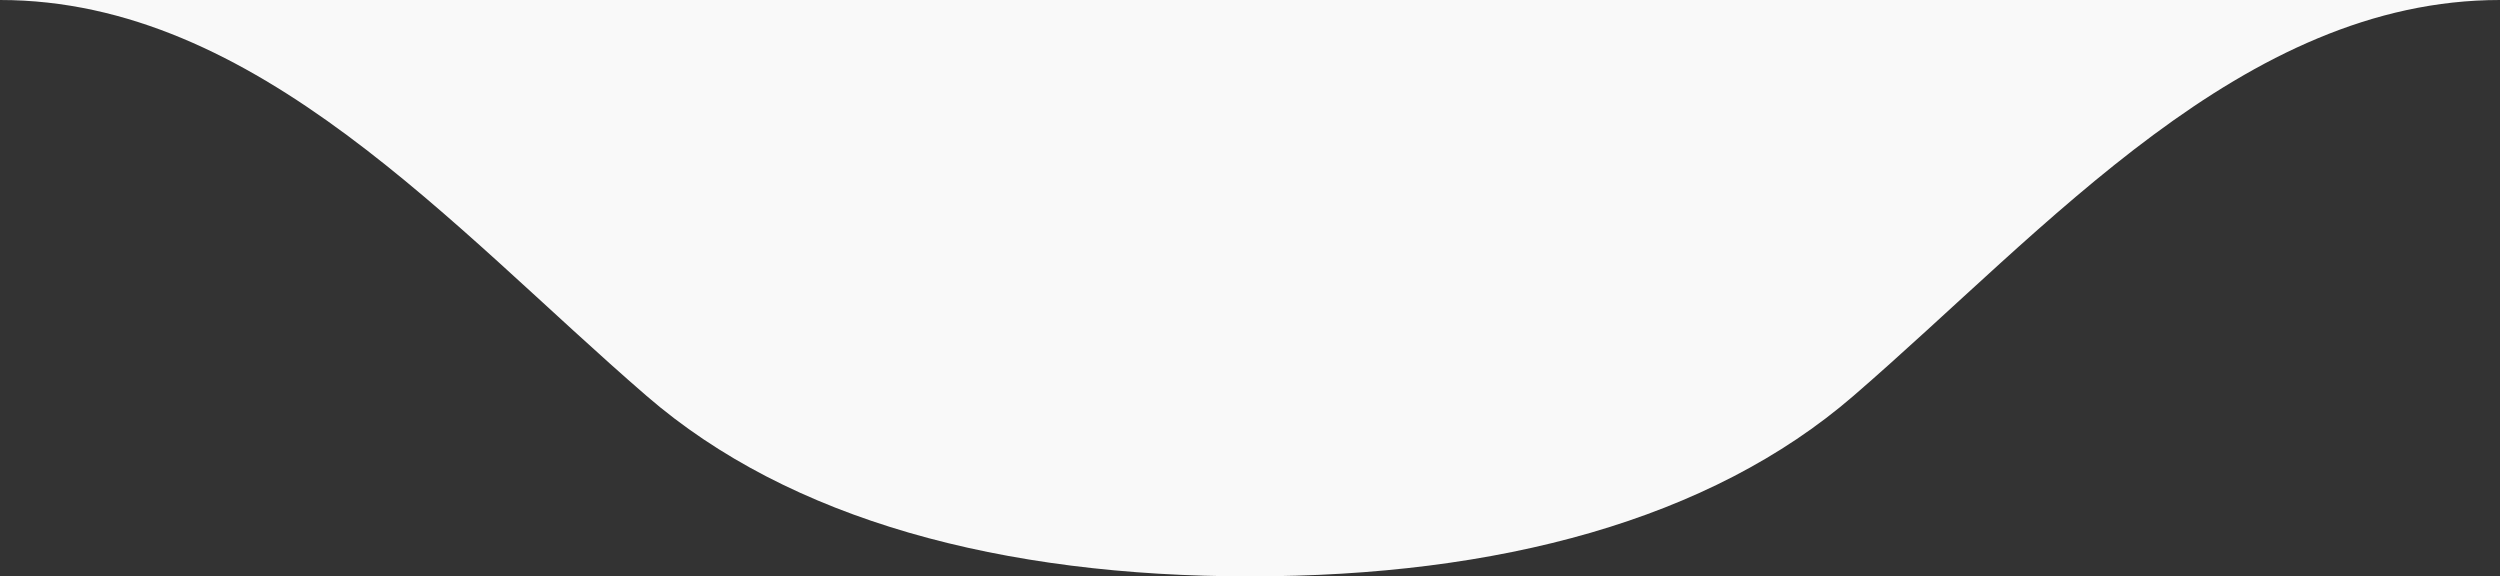 <?xml version="1.0" encoding="UTF-8"?>
<svg id="Layer_2" data-name="Layer 2" xmlns="http://www.w3.org/2000/svg" viewBox="0 0 132.25 30.49">
  <rect x="0" y="0" width="132.25" height="30.49" fill="#333333" stroke="none"/>
  <defs>
    <style>
      .cls-1 {
        fill: #F9F9F9;
        fill-rule: evenodd;
      }
    </style>
  </defs>
  <g id="Layer_1-2" data-name="Layer 1">
    <path class="cls-1" d="m132.25,0c-13.59,0-23.92,12.06-34.2,20.94-7.6,6.57-18.8,9.55-31.93,9.55s-24.33-2.98-31.92-9.55C23.92,12.06,13.59,0,0,0"/>
  </g>
</svg>